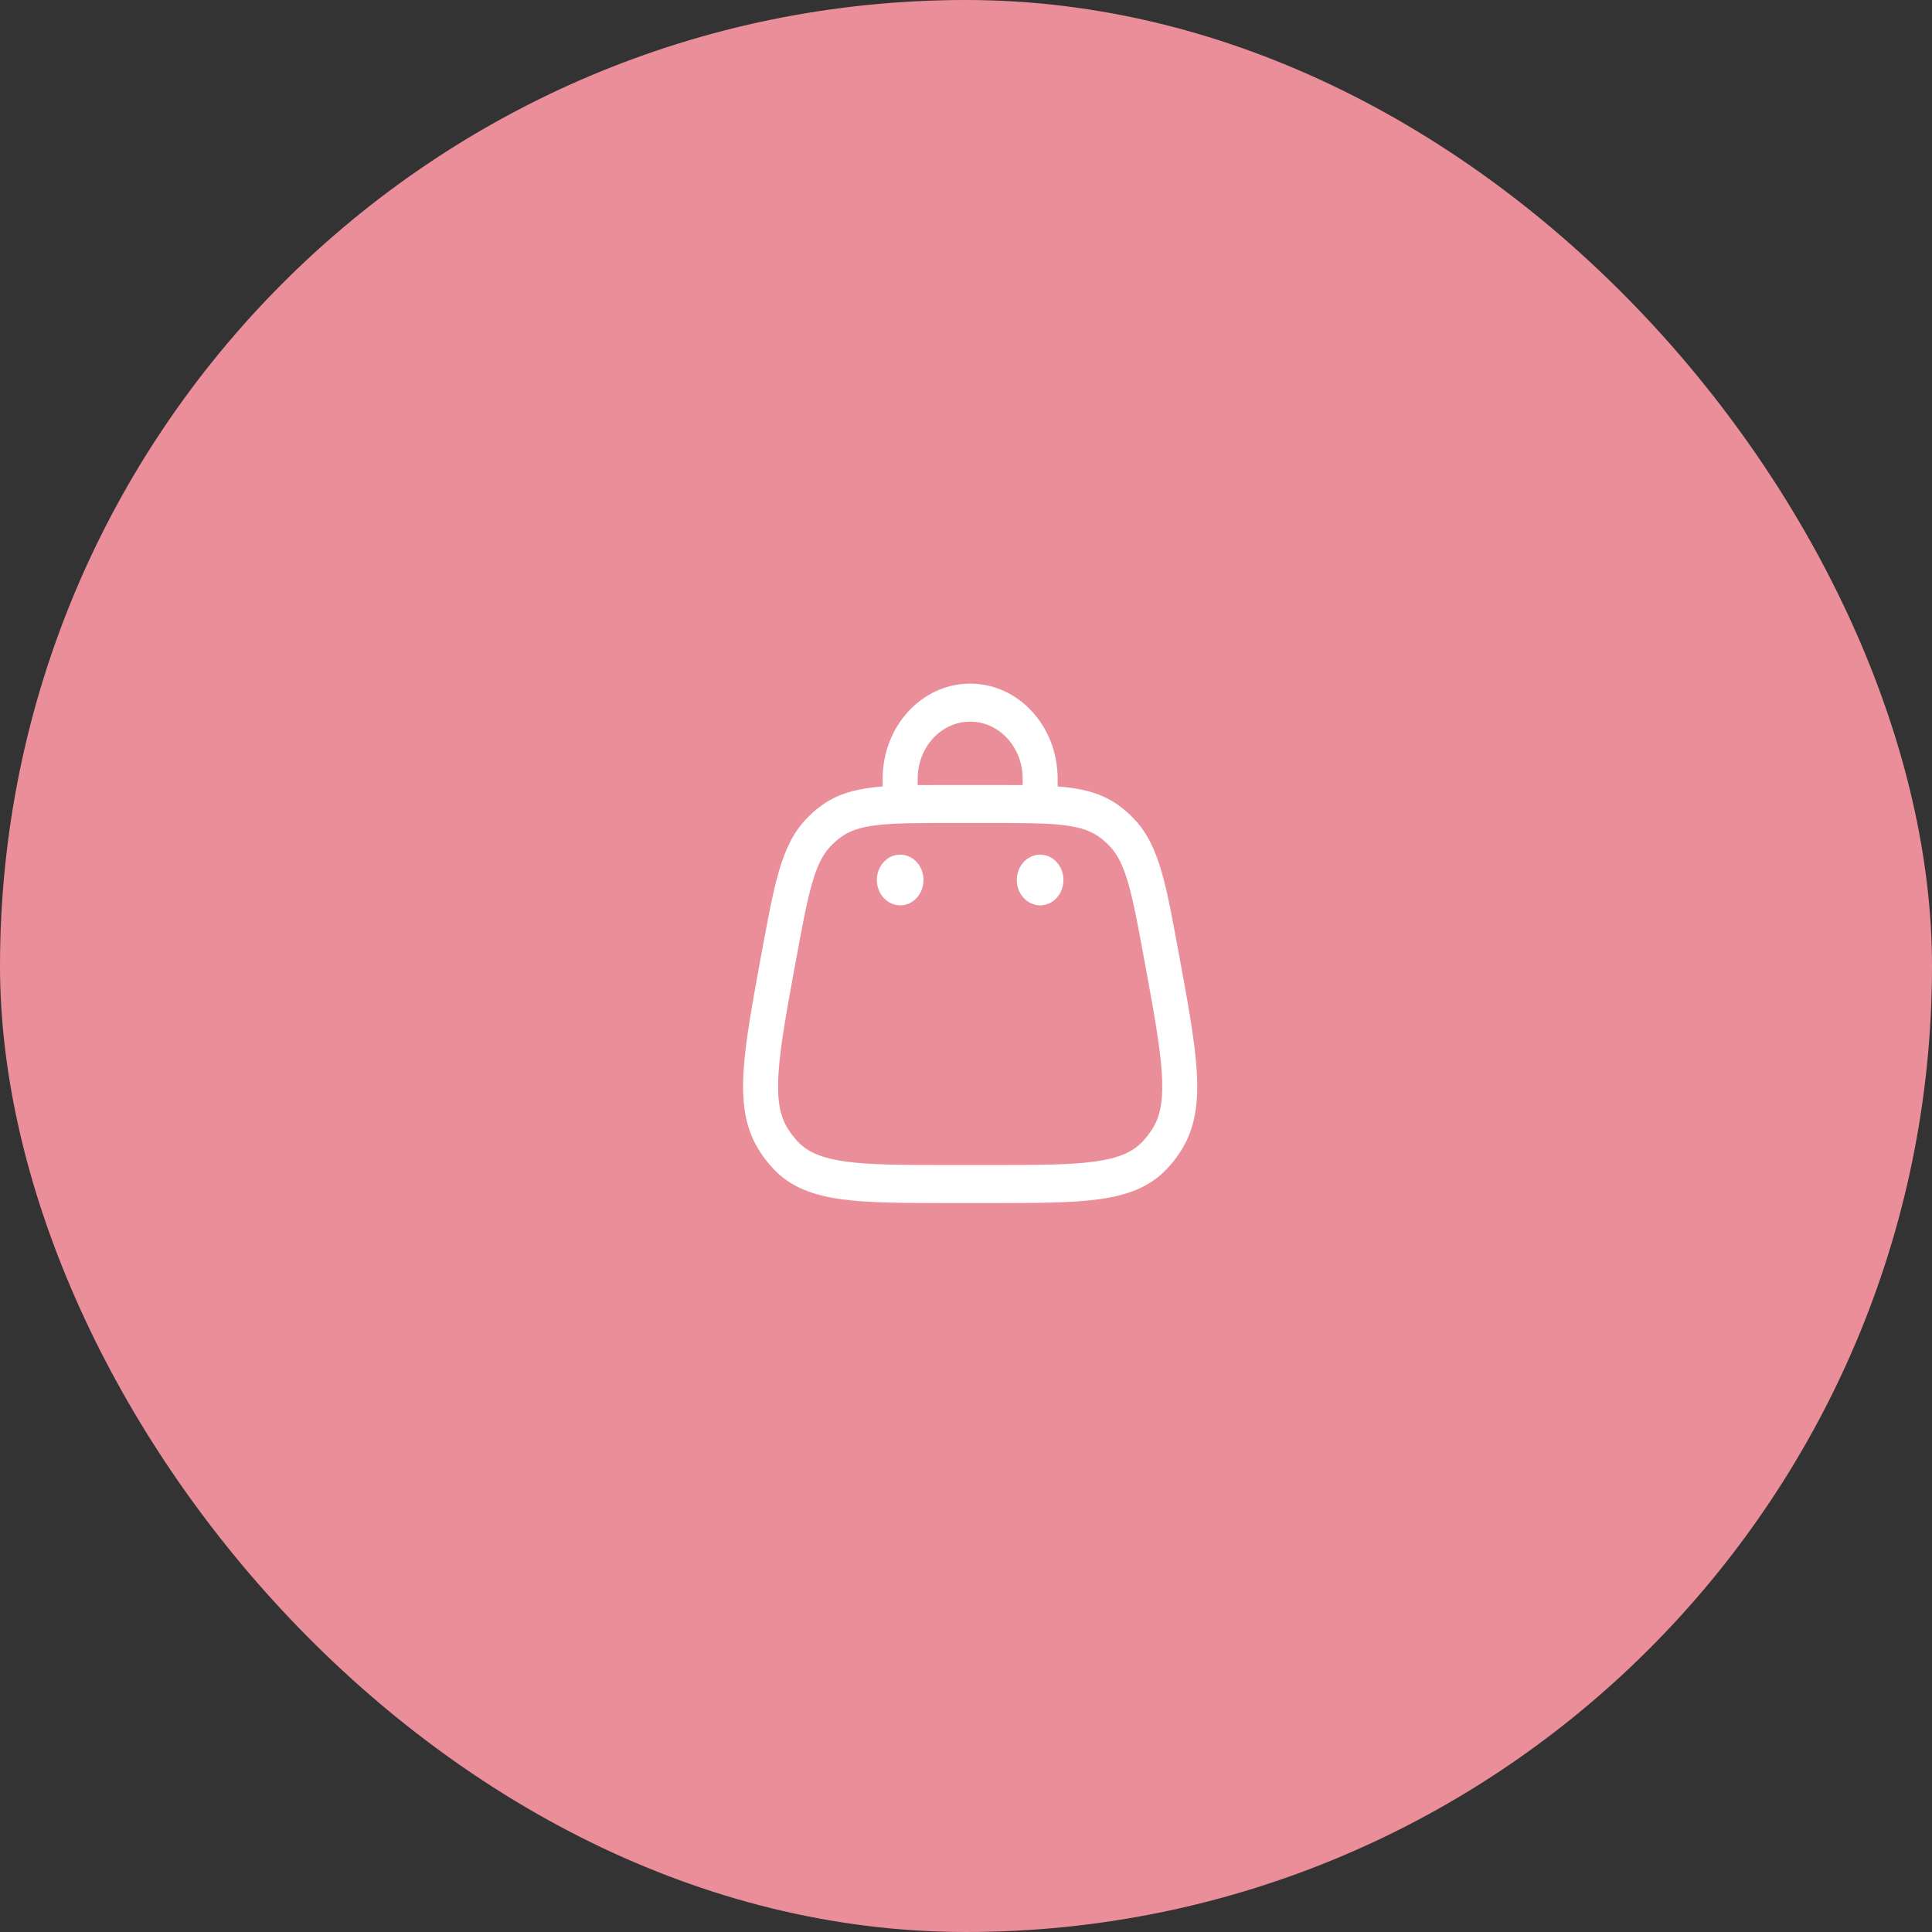 <?xml version="1.0" encoding="UTF-8"?> <svg xmlns="http://www.w3.org/2000/svg" width="65" height="65" viewBox="0 0 65 65" fill="none"><rect x="0" y="0" width="65" height="65" fill="#333333" stroke="none"/> <rect width="65" height="65" rx="32.5" fill="#EA8E99"></rect> <path d="M35.779 29.606C35.779 30.077 35.428 30.459 34.994 30.459C34.561 30.459 34.209 30.077 34.209 29.606C34.209 29.136 34.561 28.754 34.994 28.754C35.428 28.754 35.779 29.136 35.779 29.606Z" fill="white"></path> <path d="M31.071 29.606C31.071 30.077 30.719 30.459 30.286 30.459C29.852 30.459 29.501 30.077 29.501 29.606C29.501 29.136 29.852 28.754 30.286 28.754C30.719 28.754 31.071 29.136 31.071 29.606Z" fill="white"></path> <path fill-rule="evenodd" clip-rule="evenodd" d="M32.64 24.279C31.665 24.279 30.874 25.137 30.874 26.197V26.413C31.202 26.41 31.556 26.41 31.938 26.41H33.342C33.724 26.41 34.078 26.41 34.406 26.413V26.197C34.406 25.137 33.615 24.279 32.64 24.279ZM35.583 26.458V26.197C35.583 24.431 34.265 23 32.64 23C31.015 23 29.697 24.431 29.697 26.197V26.458C29.591 26.467 29.489 26.477 29.39 26.488C28.701 26.569 28.125 26.738 27.613 27.119C27.437 27.25 27.271 27.397 27.119 27.559C26.674 28.029 26.409 28.61 26.201 29.329C25.999 30.026 25.835 30.913 25.63 32.027L25.615 32.108C25.32 33.713 25.087 34.978 25.02 35.986C24.952 37.015 25.047 37.881 25.496 38.632C25.646 38.882 25.821 39.114 26.017 39.322C26.607 39.948 27.37 40.219 28.312 40.348C29.235 40.475 30.422 40.475 31.93 40.475H33.351C34.858 40.475 36.045 40.475 36.968 40.348C37.91 40.219 38.673 39.948 39.263 39.322C39.46 39.114 39.634 38.882 39.784 38.632C40.233 37.881 40.329 37.015 40.26 35.986C40.193 34.978 39.96 33.713 39.665 32.108L39.65 32.027C39.445 30.913 39.282 30.026 39.08 29.329C38.872 28.61 38.606 28.029 38.161 27.559C38.009 27.397 37.843 27.25 37.667 27.119C37.155 26.738 36.579 26.569 35.89 26.488C35.791 26.477 35.689 26.467 35.583 26.458ZM29.517 27.759C28.931 27.828 28.569 27.957 28.278 28.174C28.158 28.263 28.045 28.364 27.94 28.475C27.688 28.741 27.5 29.102 27.323 29.712C27.143 30.337 26.991 31.155 26.778 32.314C26.472 33.974 26.255 35.16 26.194 36.078C26.134 36.983 26.235 37.521 26.483 37.935C26.585 38.106 26.705 38.265 26.84 38.408C27.165 38.753 27.631 38.966 28.46 39.08C29.3 39.195 30.413 39.196 31.972 39.196H33.308C34.867 39.196 35.98 39.195 36.821 39.08C37.65 38.966 38.115 38.753 38.441 38.408C38.575 38.265 38.695 38.106 38.797 37.935C39.045 37.521 39.146 36.983 39.086 36.078C39.025 35.16 38.808 33.974 38.502 32.314C38.289 31.155 38.138 30.337 37.957 29.712C37.78 29.102 37.592 28.741 37.34 28.475C37.235 28.364 37.122 28.263 37.002 28.174C36.712 27.957 36.349 27.828 35.764 27.759C35.165 27.689 34.396 27.688 33.308 27.688H31.972C30.884 27.688 30.115 27.689 29.517 27.759Z" fill="white"></path> </svg> 